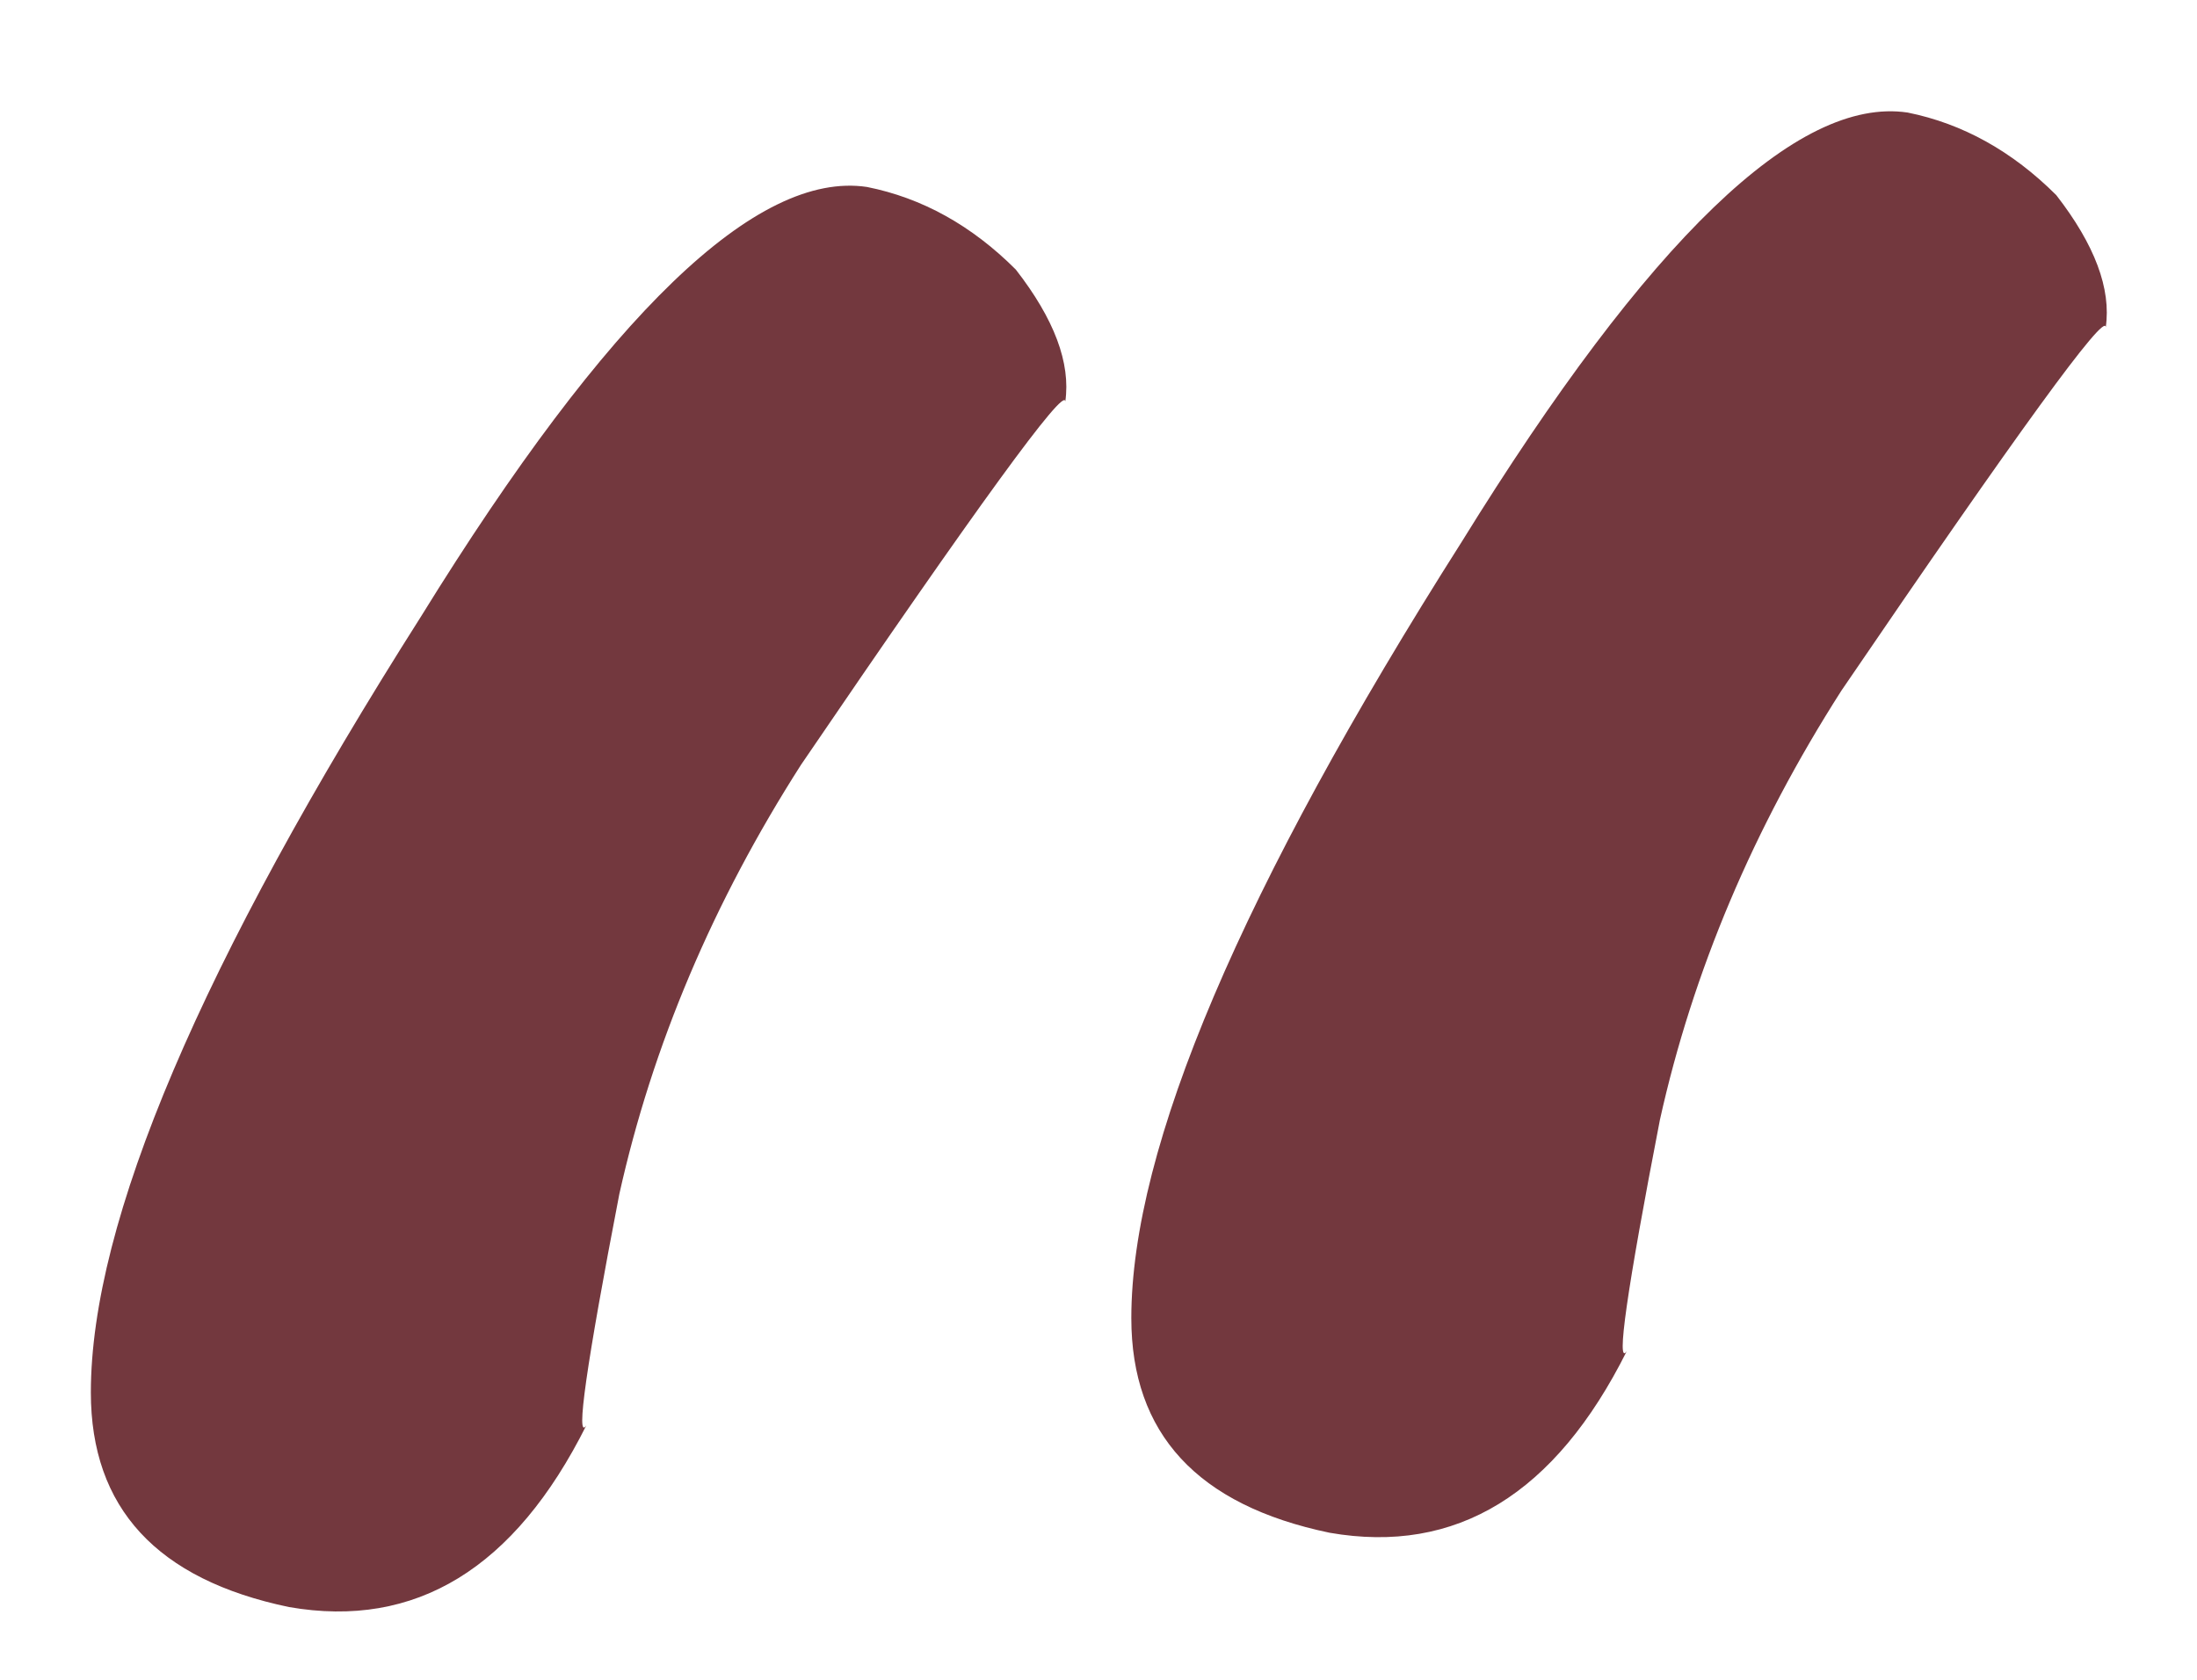 <?xml version="1.0" encoding="UTF-8"?> <svg xmlns="http://www.w3.org/2000/svg" width="17" height="13" viewBox="0 0 17 13" fill="none"> <path d="M16.294 2.533C16.294 2.405 15.613 3.342 14.249 5.344C13.568 6.409 13.099 7.517 12.844 8.667C12.588 9.988 12.503 10.584 12.588 10.456C12.034 11.564 11.268 12.033 10.288 11.862C9.265 11.649 8.754 11.095 8.754 10.201C8.754 8.88 9.606 6.878 11.31 4.194C12.758 1.851 13.909 0.744 14.761 0.871C15.187 0.957 15.57 1.17 15.911 1.51C16.209 1.894 16.337 2.235 16.294 2.533ZM8.243 3.108C8.243 2.98 7.561 3.917 6.198 5.919C5.517 6.984 5.048 8.092 4.792 9.242C4.537 10.563 4.452 11.159 4.537 11.031C3.983 12.139 3.216 12.608 2.236 12.437C1.214 12.224 0.703 11.67 0.703 10.776C0.703 9.455 1.555 7.453 3.259 4.769C4.707 2.426 5.857 1.319 6.709 1.447C7.135 1.532 7.519 1.745 7.86 2.086C8.158 2.469 8.286 2.81 8.243 3.108Z" fill="#73383E"></path> </svg> 